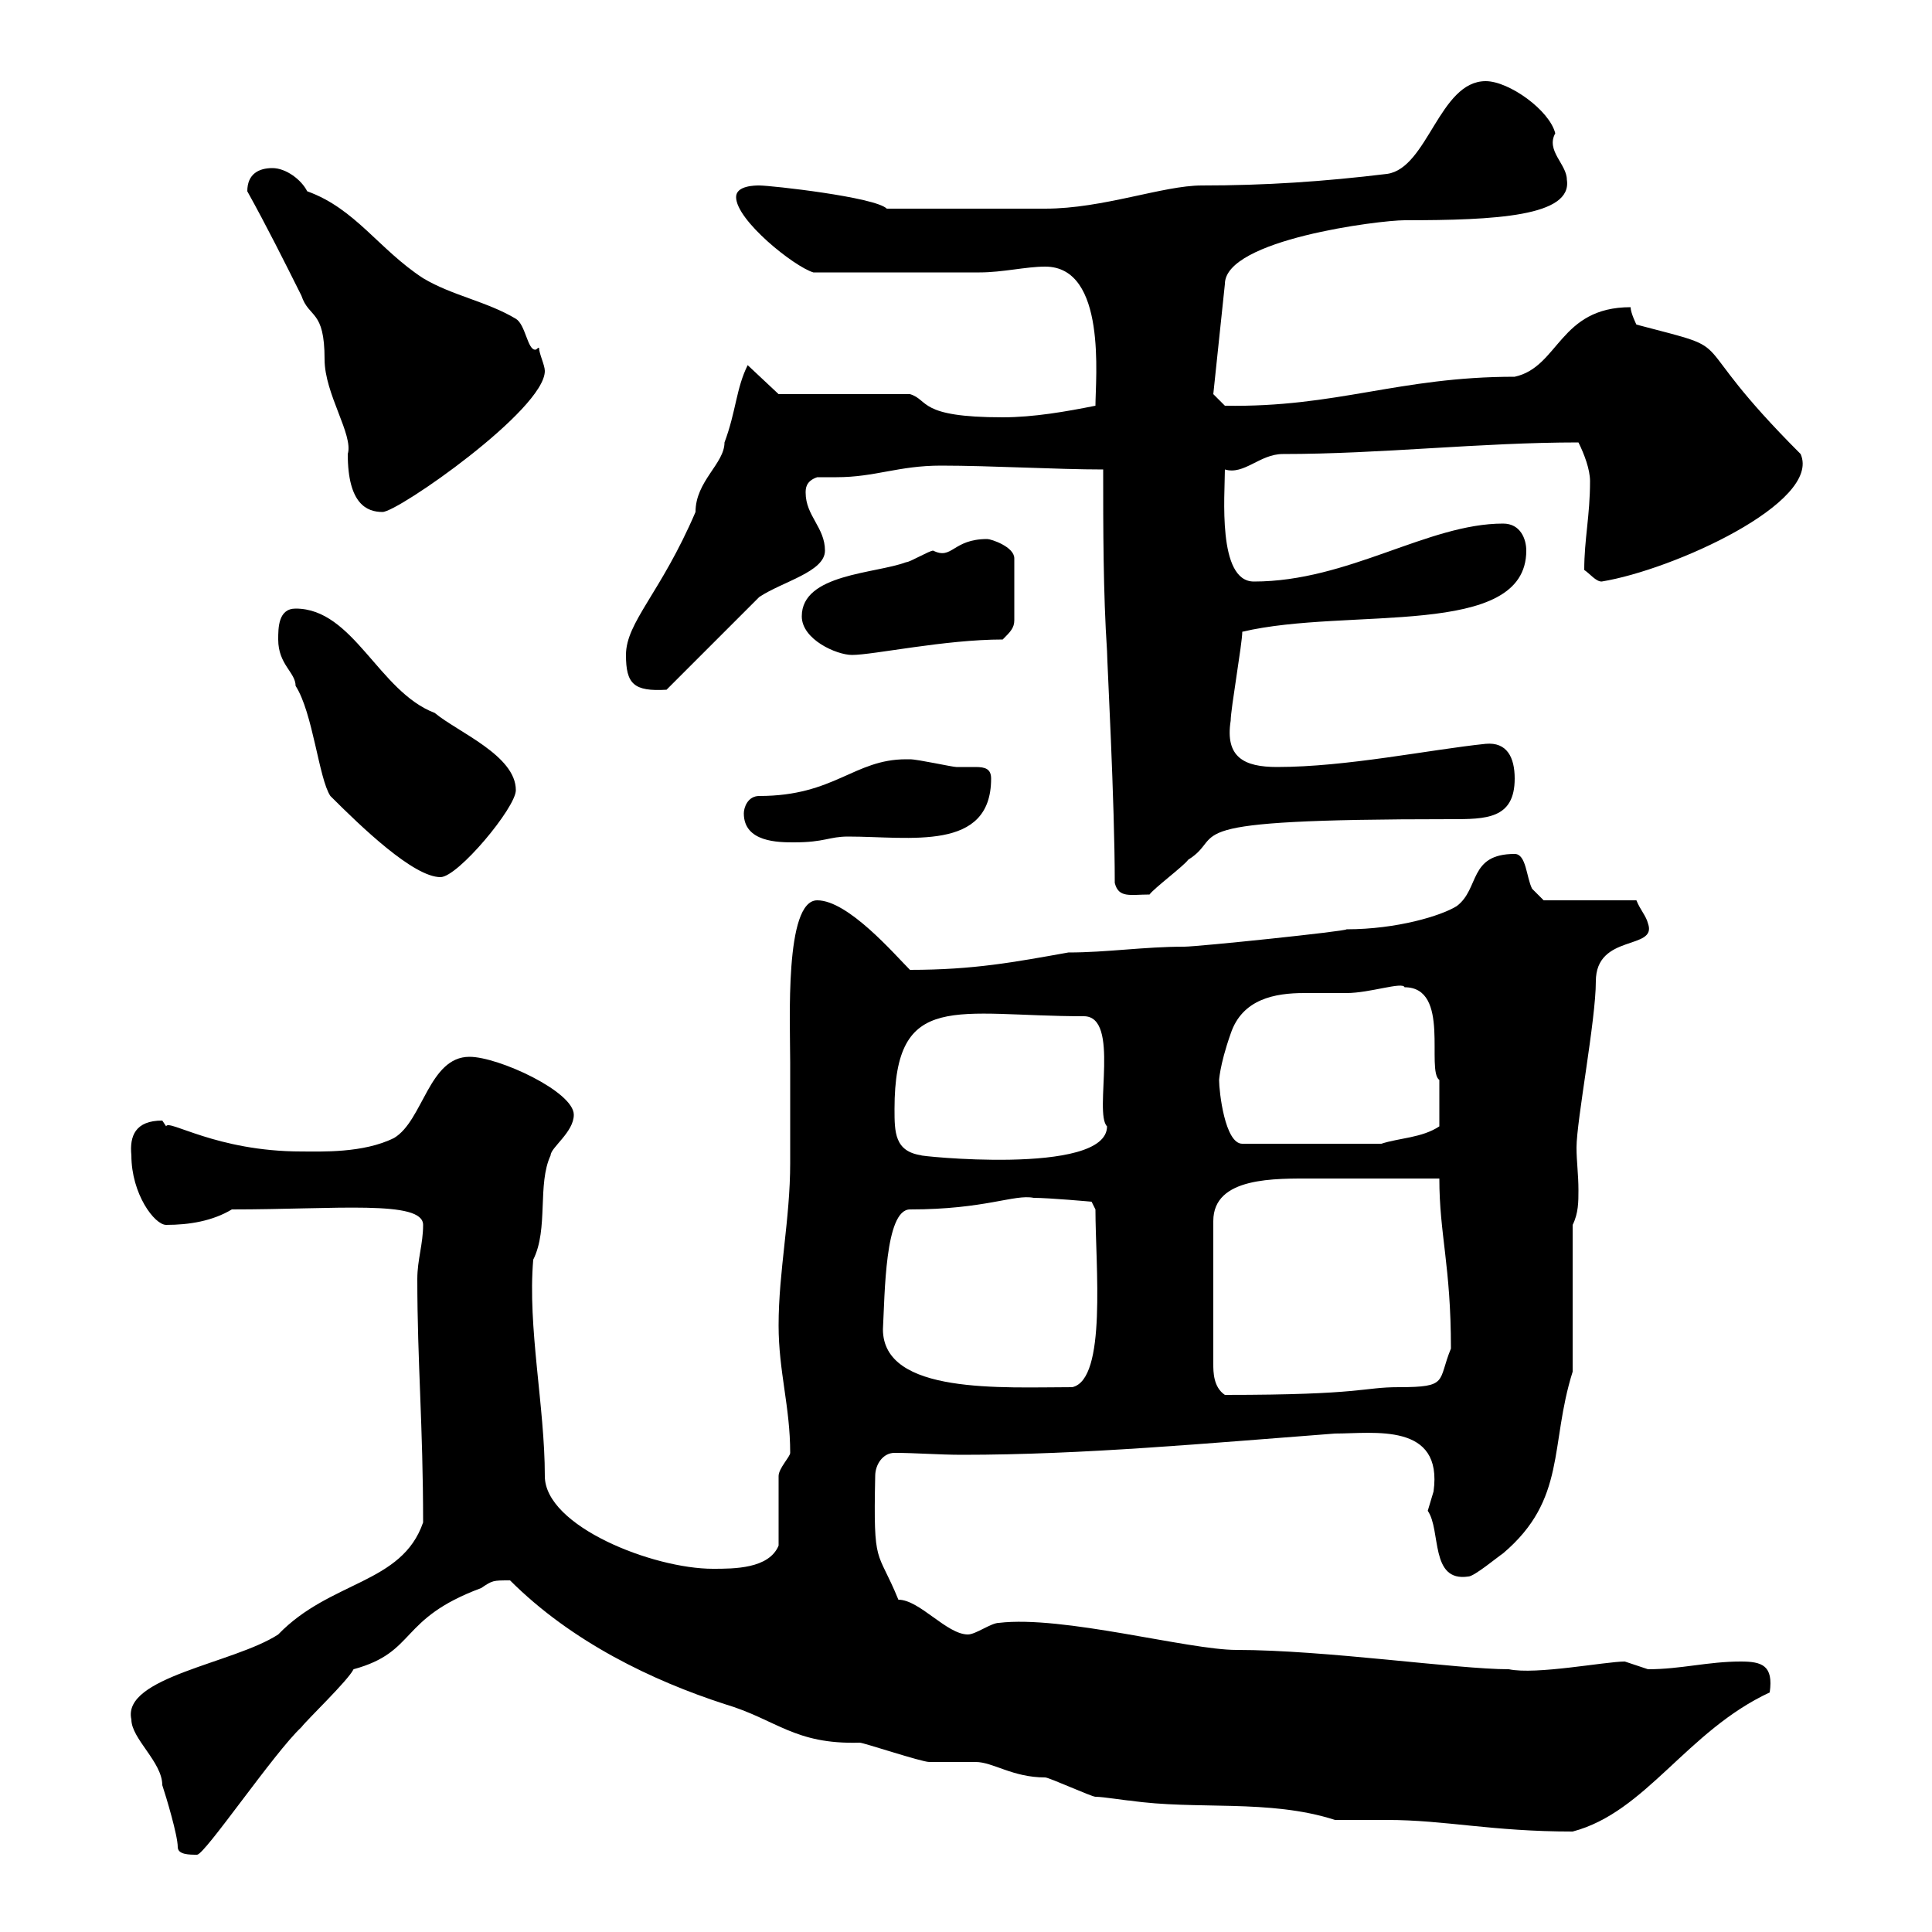 <svg xmlns="http://www.w3.org/2000/svg" xmlns:xlink="http://www.w3.org/1999/xlink" width="300" height="300"><path d="M27.60 286.80C27.60 288 29.40 288 30.60 288C31.80 288 42.60 272.10 46.80 268.20C47.70 267 54 261 54.90 259.20C64.80 256.50 61.80 251.40 74.70 246.60C76.50 245.40 76.50 245.40 79.20 245.40C88.80 255 101.40 261 112.50 264.60C120.60 267 123.30 270.90 133.50 270.60C134.10 270.60 143.10 273.60 144.30 273.60C144.90 273.60 150.30 273.60 151.50 273.60C154.20 273.60 157.20 276 162.30 276C162.90 276 169.50 279 170.10 279C171.30 279 174.90 279.60 175.50 279.60C185.70 281.10 197.10 279.30 207.30 282.60C208.20 282.60 214.50 282.60 215.40 282.60C224.40 282.60 231.60 284.40 244.20 284.40C255.60 281.40 261.90 268.80 274.80 262.80C275.40 258.60 273.60 258 270.30 258C265.20 258 261 259.20 255.90 259.20C255.90 259.20 252.30 258 252.30 258C249.30 258 238.50 260.10 234.30 259.20C226.20 259.20 205.80 256.20 192 256.20C184.50 256.20 165 250.80 155.10 252C153.90 252 151.50 253.80 150.30 253.80C147 253.80 142.80 248.40 139.50 248.40C136.20 240.30 135.60 243.60 135.90 229.20C135.90 227.40 137.10 225.60 138.90 225.60C142.20 225.60 145.80 225.90 149.40 225.90C168.30 225.90 187.50 224.10 207.30 222.60C213.30 222.60 224.10 220.80 222.60 231.60C222.60 231.60 221.70 234.60 221.70 234.60C223.80 237.60 222 245.70 228 244.80C228.90 244.80 232.50 241.80 233.40 241.20C243.30 232.80 240.60 224.40 244.20 213L244.20 190.20C245.10 188.40 245.10 186.60 245.10 184.80C245.10 182.40 244.80 180.30 244.80 178.20C244.80 174 247.80 158.40 247.80 152.40C247.80 144.90 257.40 147.60 255.90 143.40C255.60 142.20 254.70 141.30 254.10 139.80L239.70 139.80C239.70 139.80 238.80 138.90 237.90 138C237 136.20 237 132.60 235.20 132.60C228 132.60 229.80 138 226.20 140.70C223.80 142.20 216.90 144.30 209.10 144.30C209.10 144.60 186 147 183.90 147C177.60 147 171.90 147.90 165.90 147.90C157.50 149.40 151.20 150.60 141.30 150.60C138.90 148.20 131.70 139.80 126.90 139.80C121.80 139.80 122.70 158.70 122.70 165C122.70 170.10 122.70 175.50 122.70 180.60C122.70 189.30 120.90 197.40 120.90 205.80C120.90 213 122.70 218.40 122.70 225.60C122.70 226.20 120.90 228 120.90 229.20L120.90 240C119.40 243.60 114 243.60 110.70 243.60C101.40 243.60 84.60 237 84.60 229.20C84.60 218.40 81.90 206.10 82.80 195.60C85.20 190.80 83.40 183.90 85.50 179.40C85.50 178.20 89.10 175.80 89.10 173.10C89.10 169.50 77.40 164.10 72.90 164.10C66.60 164.10 65.70 174 61.20 176.70C56.40 179.10 49.80 178.80 46.80 178.80C33.60 178.80 26.10 173.70 25.80 174.90C25.80 174.90 25.20 174 25.20 174C21 174 20.10 176.40 20.40 179.40C20.40 185.40 24 190.20 25.80 190.20C29.40 190.20 33 189.60 36 187.80C52.20 187.80 65.70 186.30 65.70 190.20C65.70 193.20 64.80 195.60 64.80 198.60C64.80 211.50 65.70 221.40 65.70 236.40C62.40 246 51.30 245.40 43.20 253.80C36.30 258.30 18.90 260.40 20.40 267C20.40 270 25.20 273.60 25.20 277.20C25.80 279 27.60 285 27.60 286.80ZM211.80 183C213.60 183 221.70 183 223.50 183C223.50 191.70 225.30 196.50 225.30 209.40C223.20 214.50 225 215.40 217.20 215.40C211.50 215.40 211.80 216.60 190.20 216.60C188.40 215.40 188.40 213 188.40 211.80L188.40 189.60C188.40 182.70 198 183 204 183C207 183 209.40 183 211.80 183ZM137.10 206.40C137.40 201 137.40 187.80 141.30 187.80C153 187.80 157.50 185.40 160.50 186C162.90 186 169.50 186.60 169.50 186.60L170.10 187.80C170.10 196.50 171.90 214.20 166.50 215.40C155.70 215.40 137.10 216.60 137.10 206.40ZM138.90 172.20C138.90 153.60 148.50 157.80 168.30 157.80C174 157.80 169.80 172.80 171.90 174.90C171.90 182.70 141.60 179.40 143.10 179.40C138.90 178.80 138.90 175.80 138.90 172.20ZM189.30 167.70C189.30 168 189.30 165.60 191.10 160.50C192.90 155.10 198 154.20 202.50 154.20C204.60 154.20 207.30 154.20 209.10 154.20C212.70 154.20 217.80 152.40 218.10 153.30C225.30 153.30 221.40 166.20 223.50 167.70C223.50 169.50 223.50 173.10 223.50 174.90C220.80 176.70 217.20 176.70 214.50 177.60L192.90 177.60C190.20 177.60 189.30 169.50 189.30 167.70ZM173.10 137.10C173.70 139.50 175.50 138.90 178.50 138.90C179.10 138 183.90 134.40 184.50 133.50C190.80 129.60 180.60 127.20 225.30 127.20C230.70 127.20 235.20 127.20 235.20 120.90C235.20 117.60 234 115.20 230.70 115.50C222 116.40 209.10 119.10 198.30 119.10C193.20 119.10 190.20 117.60 191.10 111.90C191.10 110.10 192.90 99.90 192.90 98.10C209.40 94.20 237 99.30 237 85.50C237 83.70 236.10 81.30 233.40 81.30C221.70 81.30 209.40 90.30 194.70 90.30C189 90.30 190.20 76.80 190.20 72.90C193.20 73.80 195.60 70.50 199.20 70.50C214.50 70.50 229.80 68.70 245.10 68.70C246 70.50 246.90 72.90 246.90 74.70C246.90 80.10 246 83.70 246 88.50C246.90 89.10 247.80 90.30 248.70 90.30C259.80 88.50 282.90 78 279.60 70.50C260.40 51.30 271.20 54.90 254.10 50.40C254.10 50.40 253.20 48.60 253.20 47.70C242.10 47.70 242.10 57 235.20 58.50C217.20 58.50 207.60 63.30 190.20 63L188.40 61.20L190.20 44.10C190.20 37.20 214.20 34.20 218.10 34.20C232.20 34.20 244.20 33.60 243.30 27.90C243.30 25.50 240 23.40 241.50 20.70C240.60 17.10 234.30 12.60 230.70 12.60C223.50 12.60 221.70 26.10 215.40 27C205.50 28.20 196.50 28.80 186.60 28.80C180.60 28.80 171.30 32.40 162.30 32.40C156.60 32.40 145.20 32.40 137.70 32.40C135.90 30.60 119.70 28.80 117.90 28.80C117.30 28.80 114.30 28.80 114.30 30.60C114.30 34.20 123.30 41.40 126.30 42.30C134.40 42.30 146.10 42.30 152.10 42.30C155.70 42.30 159.30 41.40 162.30 41.40C171.90 41.40 170.10 58.80 170.10 63C165.60 63.90 160.50 64.80 155.70 64.80C142.50 64.80 144.30 62.10 141.30 61.20L120.90 61.20L116.10 56.70C114.30 60.30 114.30 63.90 112.50 68.70C112.50 72 108 74.70 108 79.50C102.60 92.10 97.20 96.60 97.20 101.70C97.20 106.20 98.40 107.40 103.50 107.10L117.90 92.70C121.50 90.30 128.10 88.80 128.10 85.50C128.10 81.90 125.10 80.10 125.10 76.50C125.10 75.90 125.10 74.70 126.90 74.10C128.10 74.10 128.70 74.10 129.90 74.10C135.90 74.10 139.50 72.30 146.10 72.30C153.90 72.30 164.10 72.90 171.30 72.90C171.30 81.90 171.30 92.10 171.90 101.10C171.90 102.60 173.10 124.50 173.10 137.10ZM43.20 99.30C43.20 103.20 45.90 104.40 45.90 106.50C48.60 110.70 49.50 120.90 51.30 123.60C56.10 128.40 64.20 136.20 68.40 136.20C71.10 136.20 80.10 125.40 80.10 122.70C80.10 117.30 71.10 113.70 67.50 110.70C58.80 107.40 54.90 94.50 45.90 94.50C43.20 94.50 43.20 97.50 43.20 99.30ZM115.50 126.30C115.50 130.80 120.90 130.80 123.30 130.80C128.10 130.80 128.70 129.90 131.70 129.90C141.30 129.90 153.90 132.30 153.90 120.90C153.90 119.40 153 119.10 151.50 119.10C150.30 119.10 149.40 119.10 148.50 119.10C147.90 119.10 142.50 117.90 141.30 117.90C141.30 117.90 141.30 117.90 140.70 117.90C132.60 117.90 129.60 123.60 117.90 123.60C116.10 123.60 115.50 125.40 115.50 126.30ZM124.50 95.70C124.50 99.30 129.90 101.70 132.30 101.70C135.60 101.70 146.70 99.30 155.70 99.30C156.90 98.10 157.50 97.50 157.50 96.30L157.50 86.70C157.50 84.90 153.90 83.70 153.30 83.70C147.90 83.70 147.90 87 144.90 85.50C144.30 85.50 141.30 87.30 140.70 87.30C135.90 89.10 124.50 89.10 124.50 95.70ZM38.40 29.70C41.40 35.10 44.10 40.50 46.80 45.90C48 49.50 50.40 48 50.40 55.80C50.40 61.20 54.90 67.50 54 70.50C54 78.30 57 79.50 59.40 79.50C61.80 79.50 84.60 63.60 84.60 57.60C84.60 56.70 83.70 54.90 83.70 54C83.40 54 83.40 54.30 83.10 54.30C81.90 54.30 81.60 50.40 80.10 49.50C75.60 46.80 70.20 45.90 65.70 43.20C58.80 38.70 55.20 32.40 47.70 29.70C46.80 27.90 44.40 26.10 42.30 26.10C40.20 26.10 38.40 27 38.40 29.70Z"/></svg>